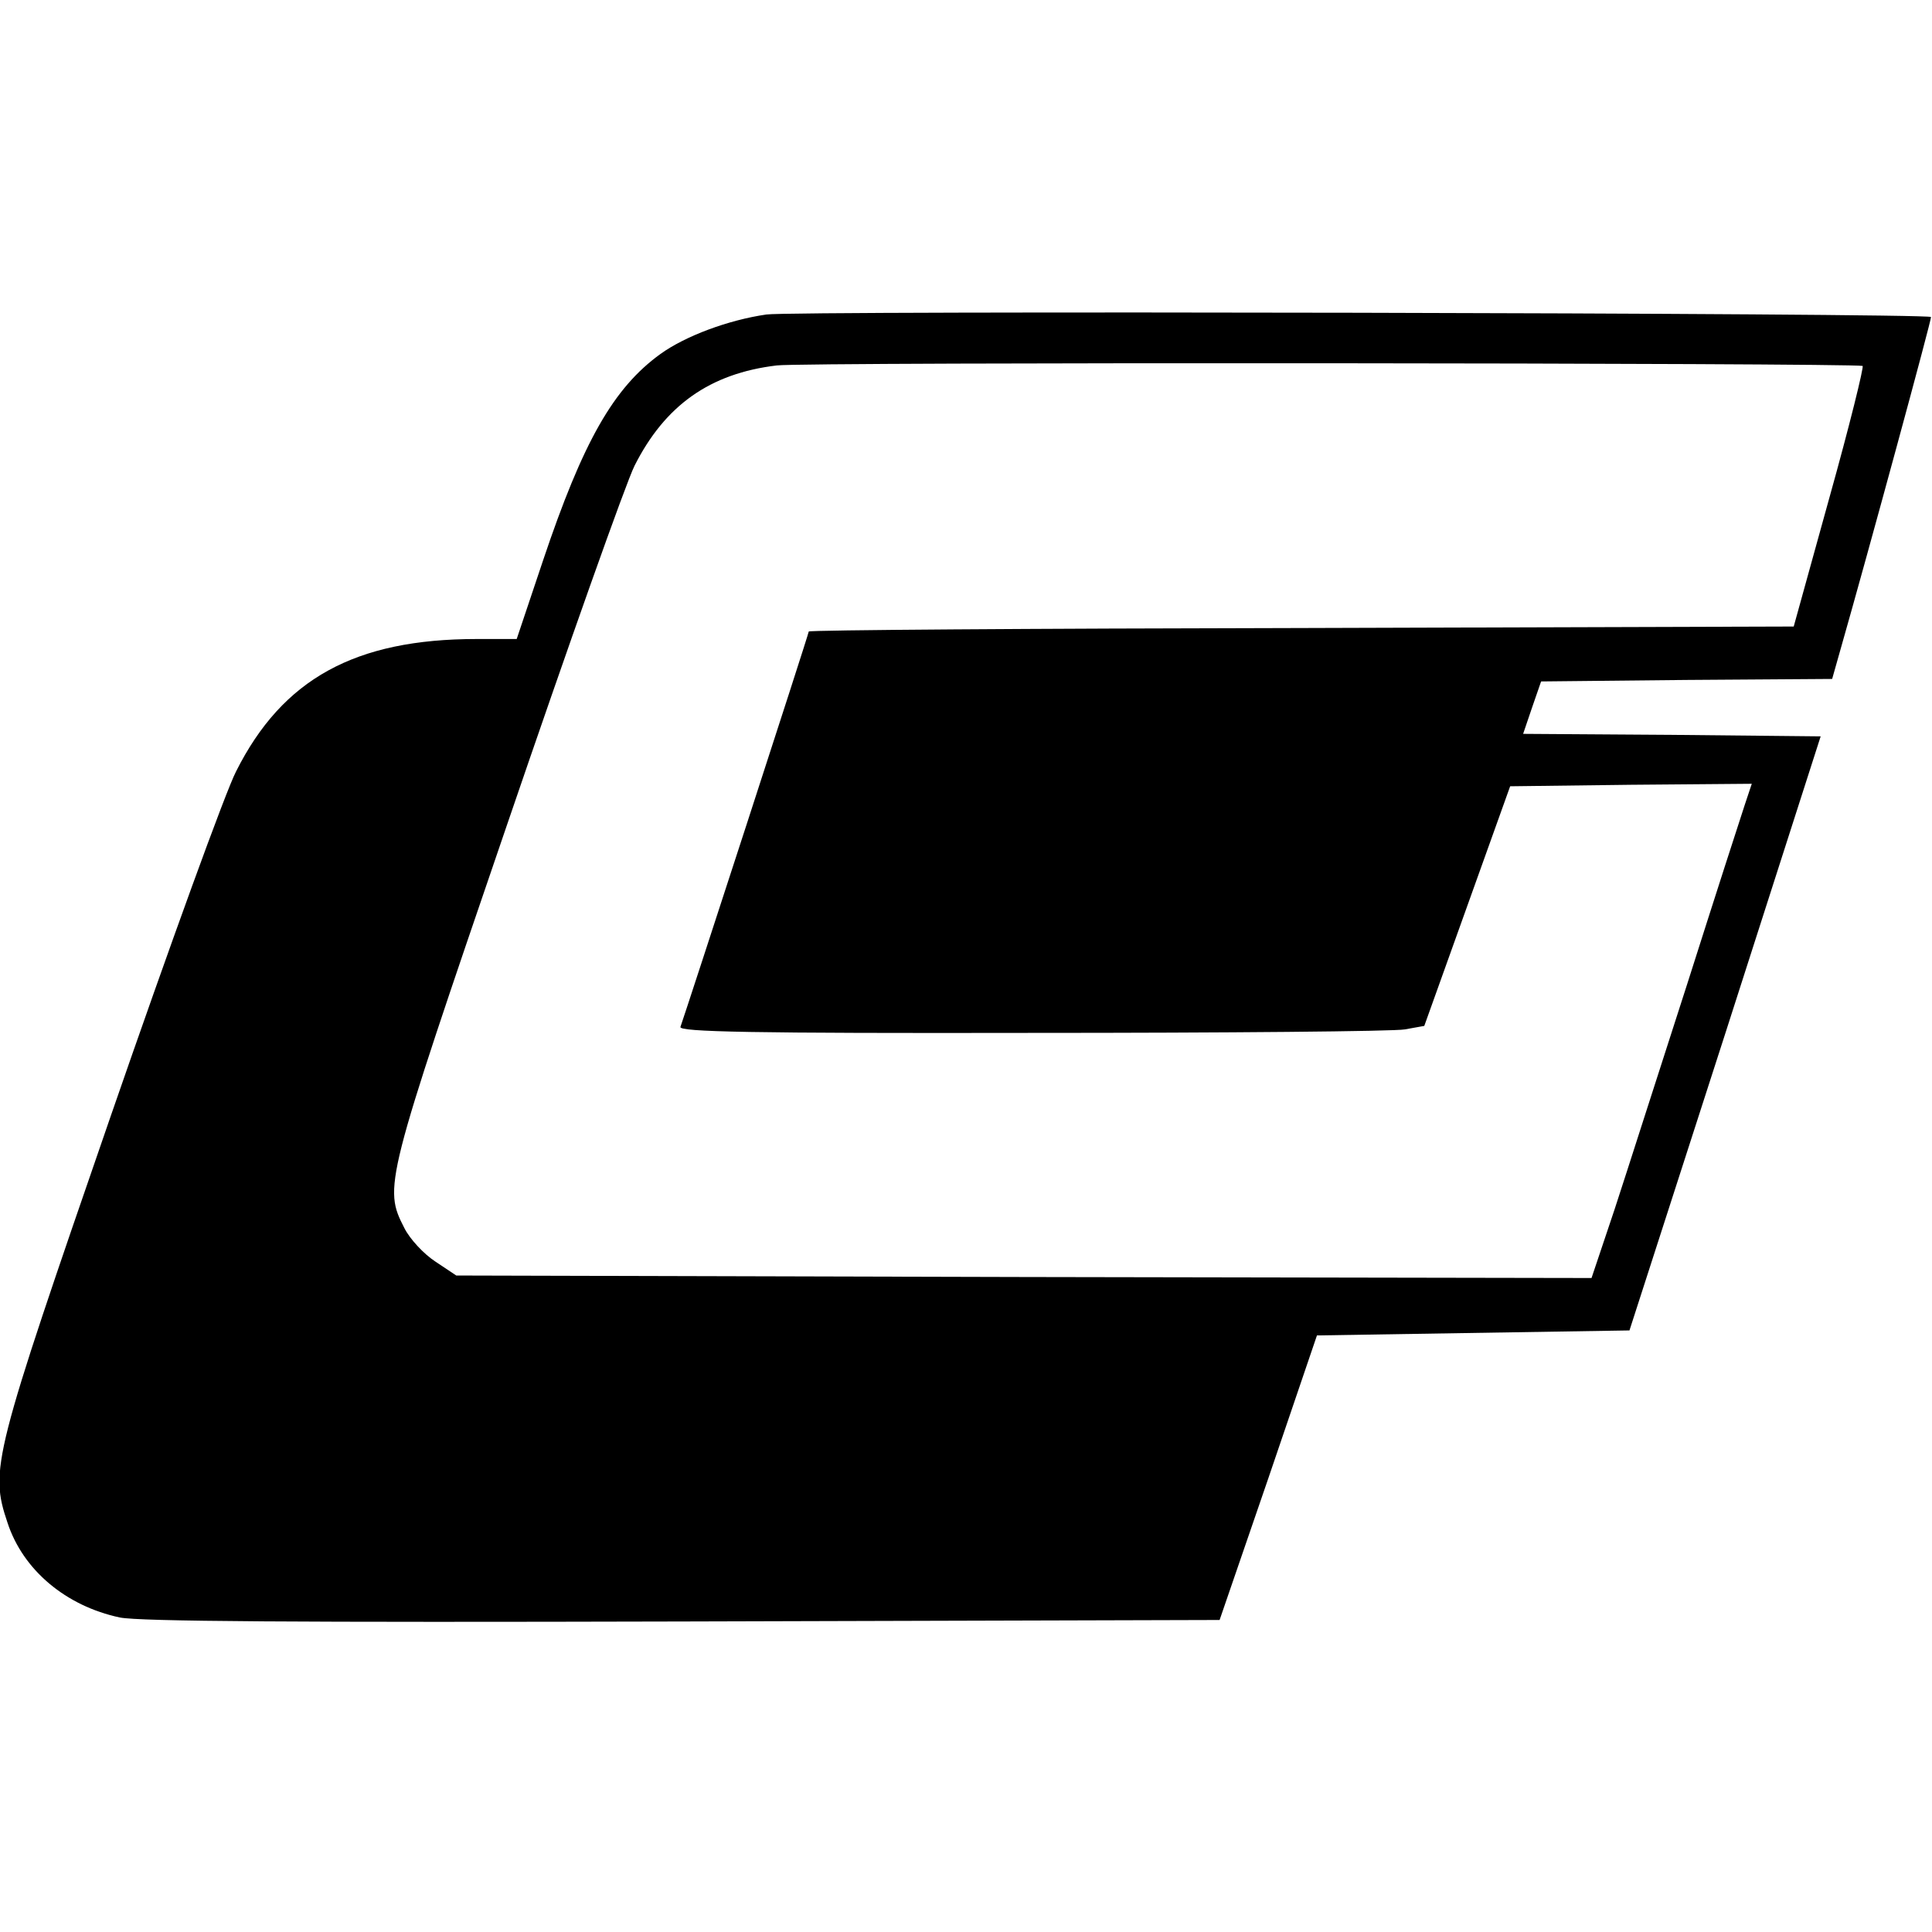 <?xml version="1.0" standalone="no"?>
<!DOCTYPE svg PUBLIC "-//W3C//DTD SVG 20010904//EN"
 "http://www.w3.org/TR/2001/REC-SVG-20010904/DTD/svg10.dtd">
<svg version="1.0" xmlns="http://www.w3.org/2000/svg"
 width="387pt" height="387pt" viewBox="0 0 387 387"
 preserveAspectRatio="xMidYMid meet">
<g transform="translate(0,387) scale(0.1,-0.1)"
fill="#000000" stroke="none">
<path d="M1535 3240 c-76 -11 -162 -43 -212 -79 -94 -68 -155 -175 -235 -413
l-53 -158 -80 0 c-244 0 -389 -80 -482 -265 -20 -38 -133 -349 -251 -690 -236
-683 -243 -708 -207 -815 31 -95 117 -167 225 -190 40 -8 349 -10 1129 -8
l1074 3 98 285 97 285 313 5 313 5 192 595 191 595 -298 3 -298 2 18 53 18 52
291 3 292 2 15 53 c58 203 185 670 183 672 -8 8 -2282 13 -2333 5z m2196 -103
c3 -1 -26 -119 -66 -262 l-72 -260 -986 -3 c-543 -1 -987 -4 -987 -7 0 -5
-247 -764 -257 -792 -4 -10 141 -13 703 -12 390 0 727 3 748 7 l39 7 86 240
86 240 242 3 242 2 -14 -42 c-8 -24 -60 -185 -115 -358 -56 -173 -121 -377
-146 -453 l-46 -137 -1137 2 -1137 3 -42 28 c-23 15 -51 45 -62 67 -42 82 -40
90 205 806 124 363 239 687 256 721 61 121 151 185 285 201 54 7 2151 5 2175
-1z"/>
</g>
</svg>
